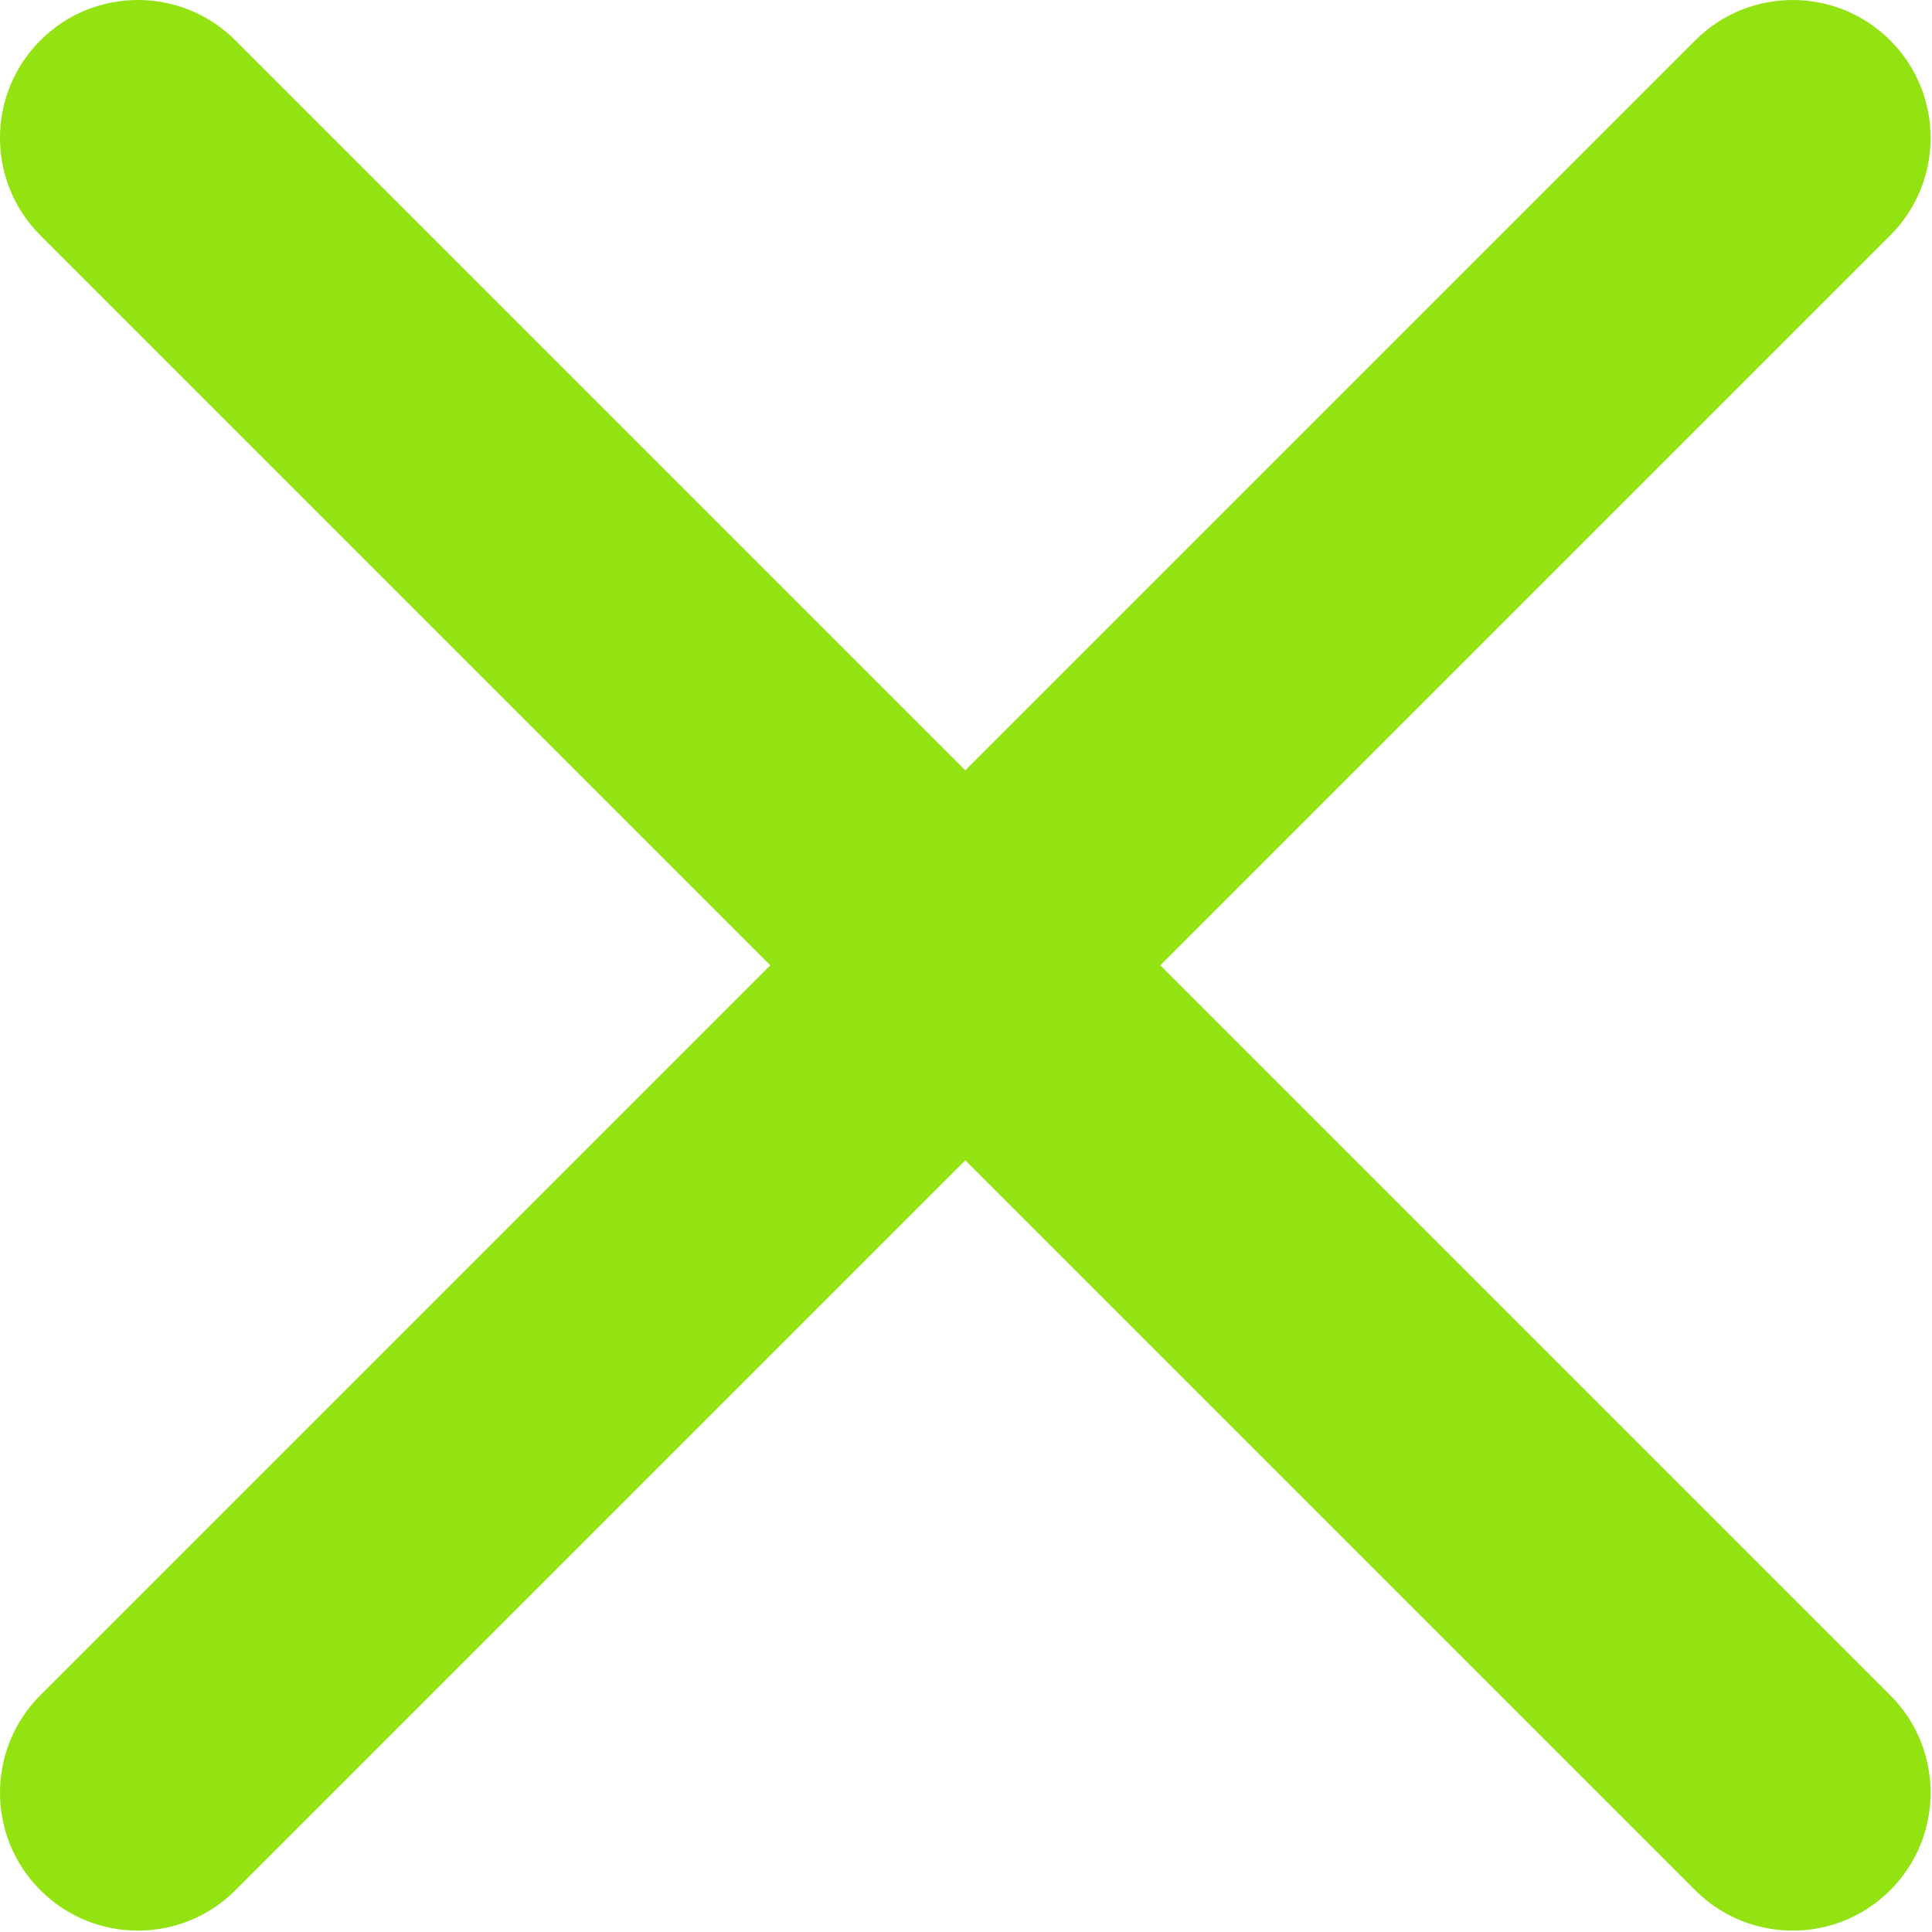 <?xml version="1.0" encoding="UTF-8" standalone="no"?> <svg xmlns="http://www.w3.org/2000/svg" xmlns:xlink="http://www.w3.org/1999/xlink" xmlns:serif="http://www.serif.com/" width="100%" height="100%" viewBox="0 0 467 467" version="1.1" xml:space="preserve" style="fill-rule:evenodd;clip-rule:evenodd;stroke-linejoin:round;stroke-miterlimit:2;"> <g transform="matrix(1,0,0,1,-166.667,-166.667)"> <path d="M176.43,176.43C189.447,163.412 210.553,163.412 223.57,176.43L400,352.86L576.43,176.43C589.447,163.412 610.553,163.412 623.57,176.43C636.587,189.447 636.587,210.553 623.57,223.57L447.14,400L623.57,576.43C636.587,589.447 636.587,610.553 623.57,623.57C610.553,636.587 589.447,636.587 576.43,623.57L400,447.14L223.57,623.57C210.553,636.587 189.447,636.587 176.43,623.57C163.412,610.553 163.412,589.447 176.43,576.43L352.86,400L176.43,223.57C163.412,210.553 163.412,189.447 176.43,176.43Z" style="fill:rgb(147,227,18);"></path> </g> </svg> 